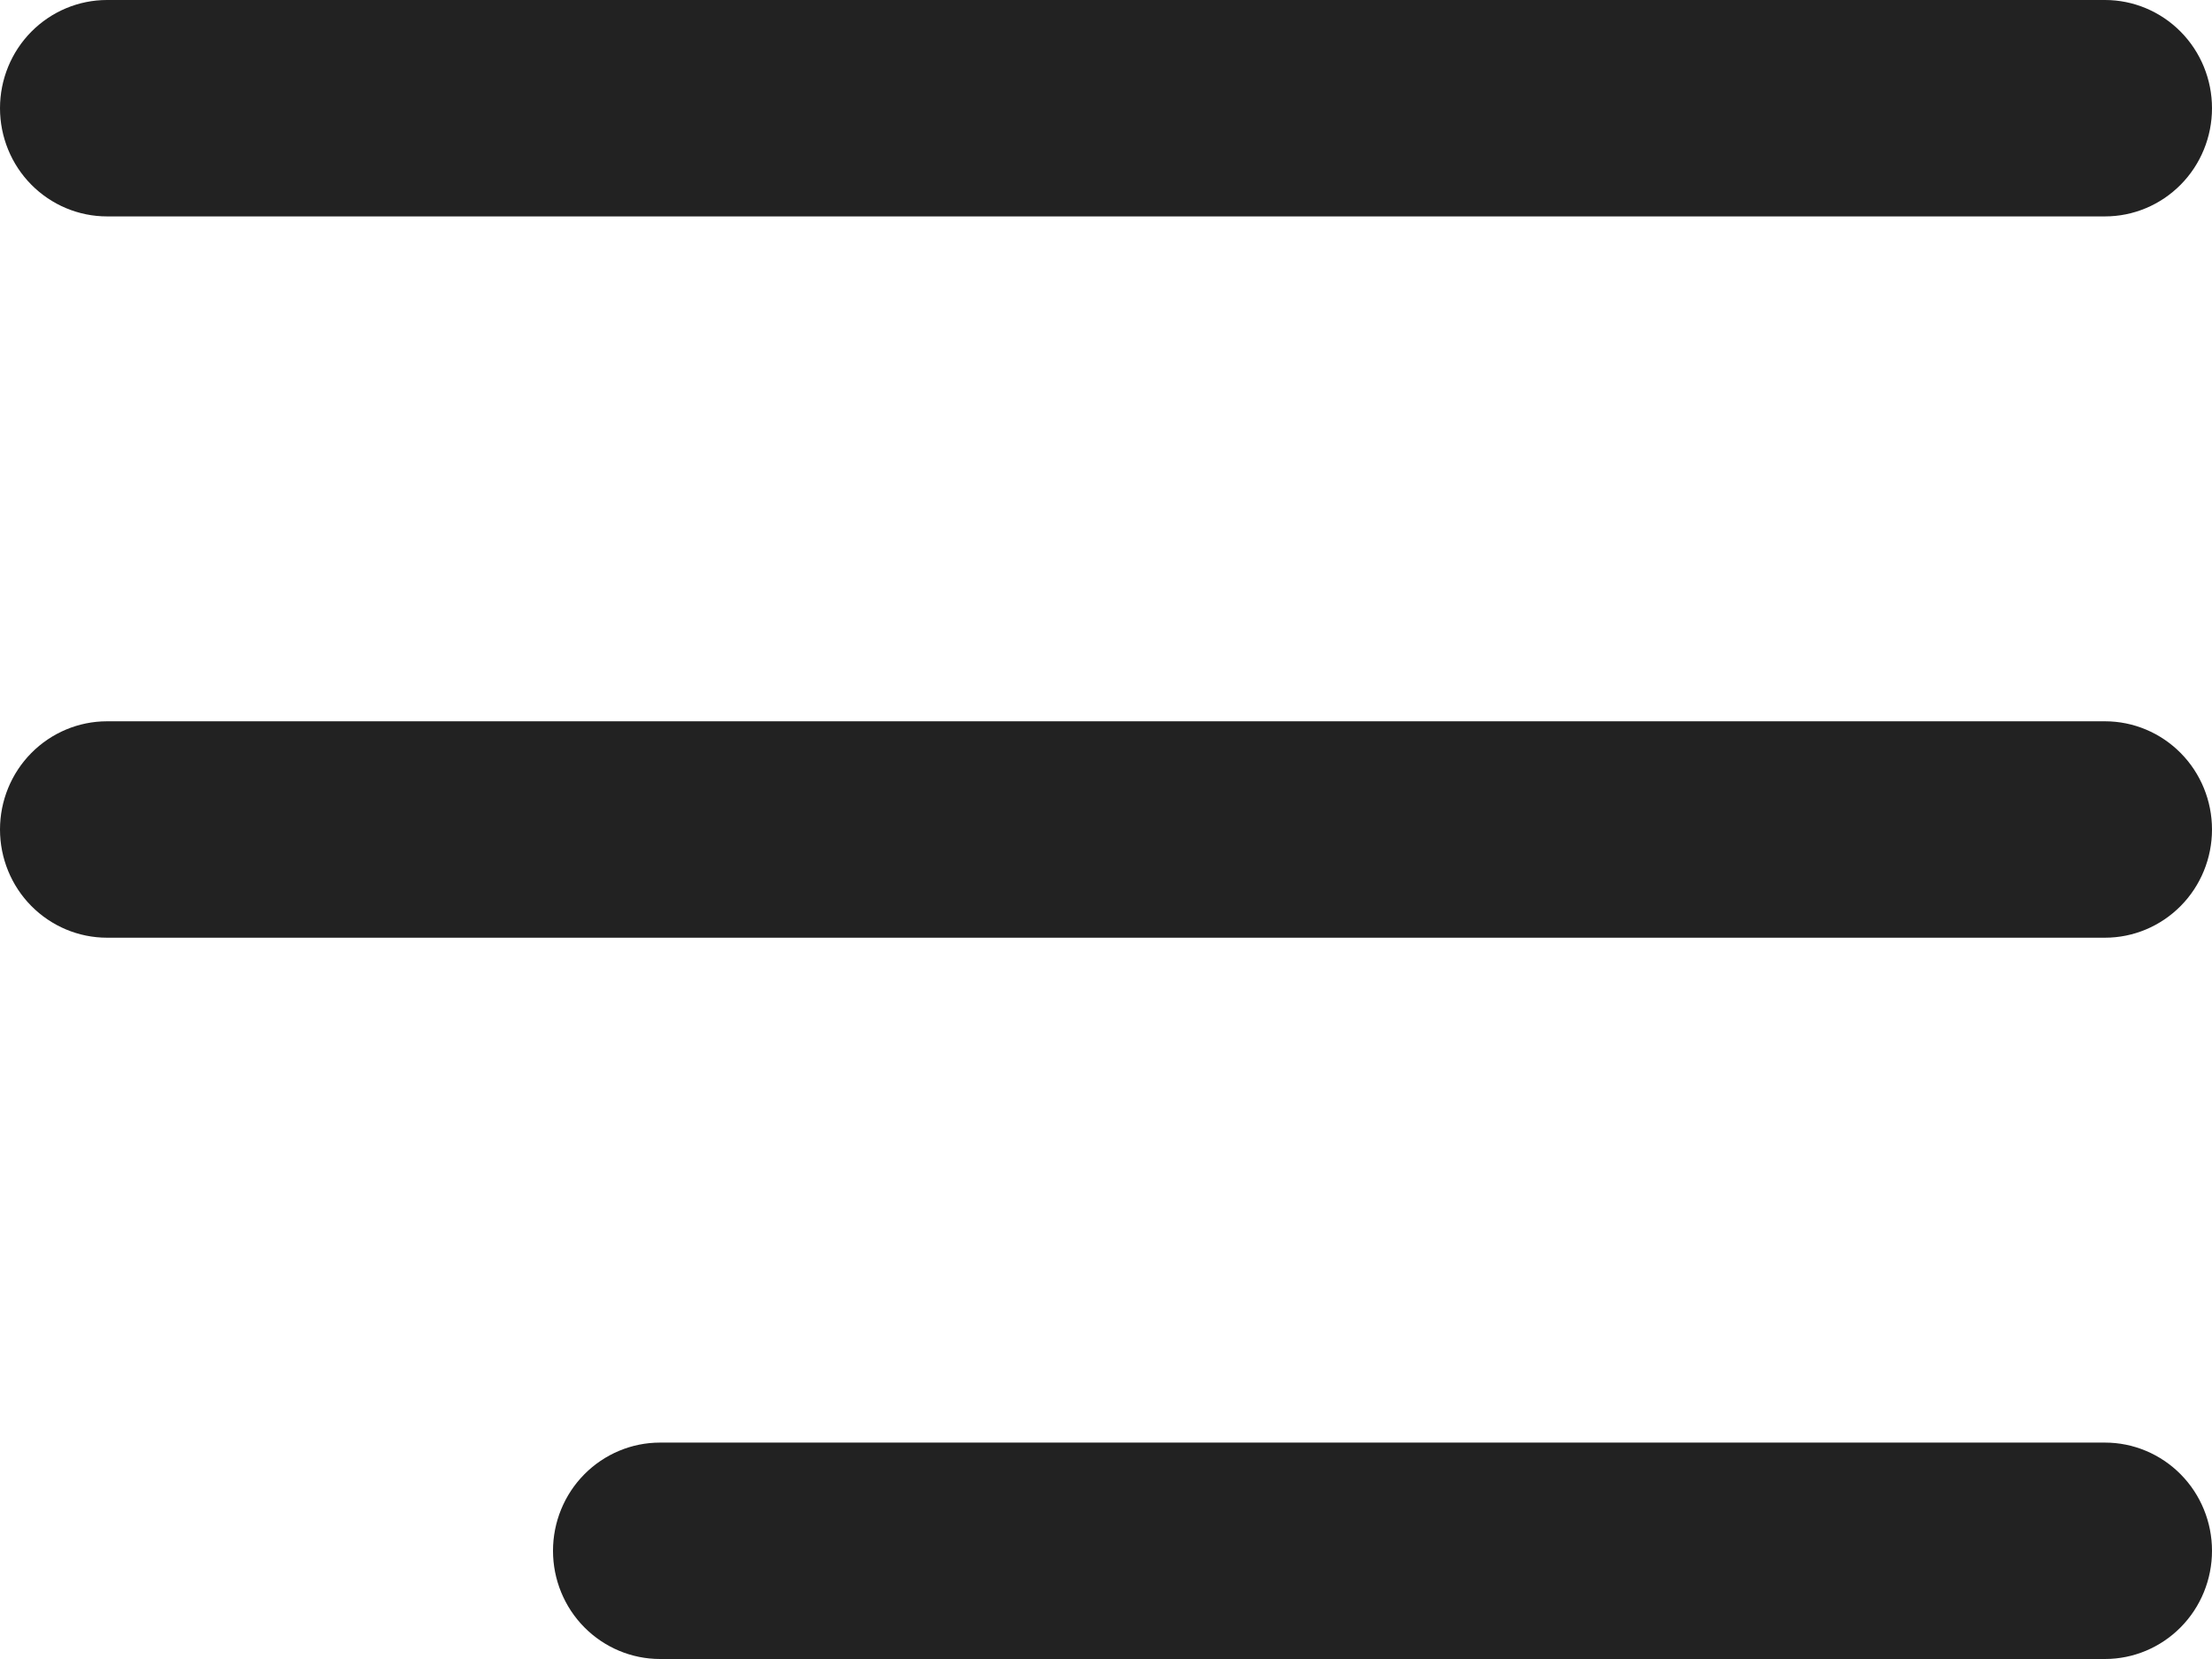 <?xml version="1.0" encoding="UTF-8"?> <svg xmlns="http://www.w3.org/2000/svg" width="24" height="18" viewBox="0 0 24 18" fill="none"><path fill-rule="evenodd" clip-rule="evenodd" d="M24 9C24 8.689 23.878 8.39 23.66 8.17C23.442 7.95 23.147 7.826 22.839 7.826H1.161C0.853 7.826 0.558 7.95 0.34 8.17C0.122 8.39 0 8.689 0 9C0 9.311 0.122 9.61 0.34 9.83C0.558 10.05 0.853 10.174 1.161 10.174H22.839C23.147 10.174 23.442 10.05 23.66 9.83C23.878 9.61 24 9.311 24 9ZM24 1.174C24 0.863 23.878 0.564 23.66 0.344C23.442 0.124 23.147 0 22.839 0H1.161C0.853 0 0.558 0.124 0.34 0.344C0.122 0.564 0 0.863 0 1.174C0 1.485 0.122 1.784 0.34 2.004C0.558 2.224 0.853 2.348 1.161 2.348H22.839C23.147 2.348 23.442 2.224 23.66 2.004C23.878 1.784 24 1.485 24 1.174ZM24 16.826C24 16.515 23.878 16.216 23.66 15.996C23.442 15.776 23.147 15.652 22.839 15.652H7.161C6.853 15.652 6.558 15.776 6.34 15.996C6.122 16.216 6 16.515 6 16.826C6 17.137 6.122 17.436 6.34 17.656C6.558 17.876 6.853 18 7.161 18H22.839C23.147 18 23.442 17.876 23.66 17.656C23.878 17.436 24 17.137 24 16.826Z" fill="#222222"></path></svg> 